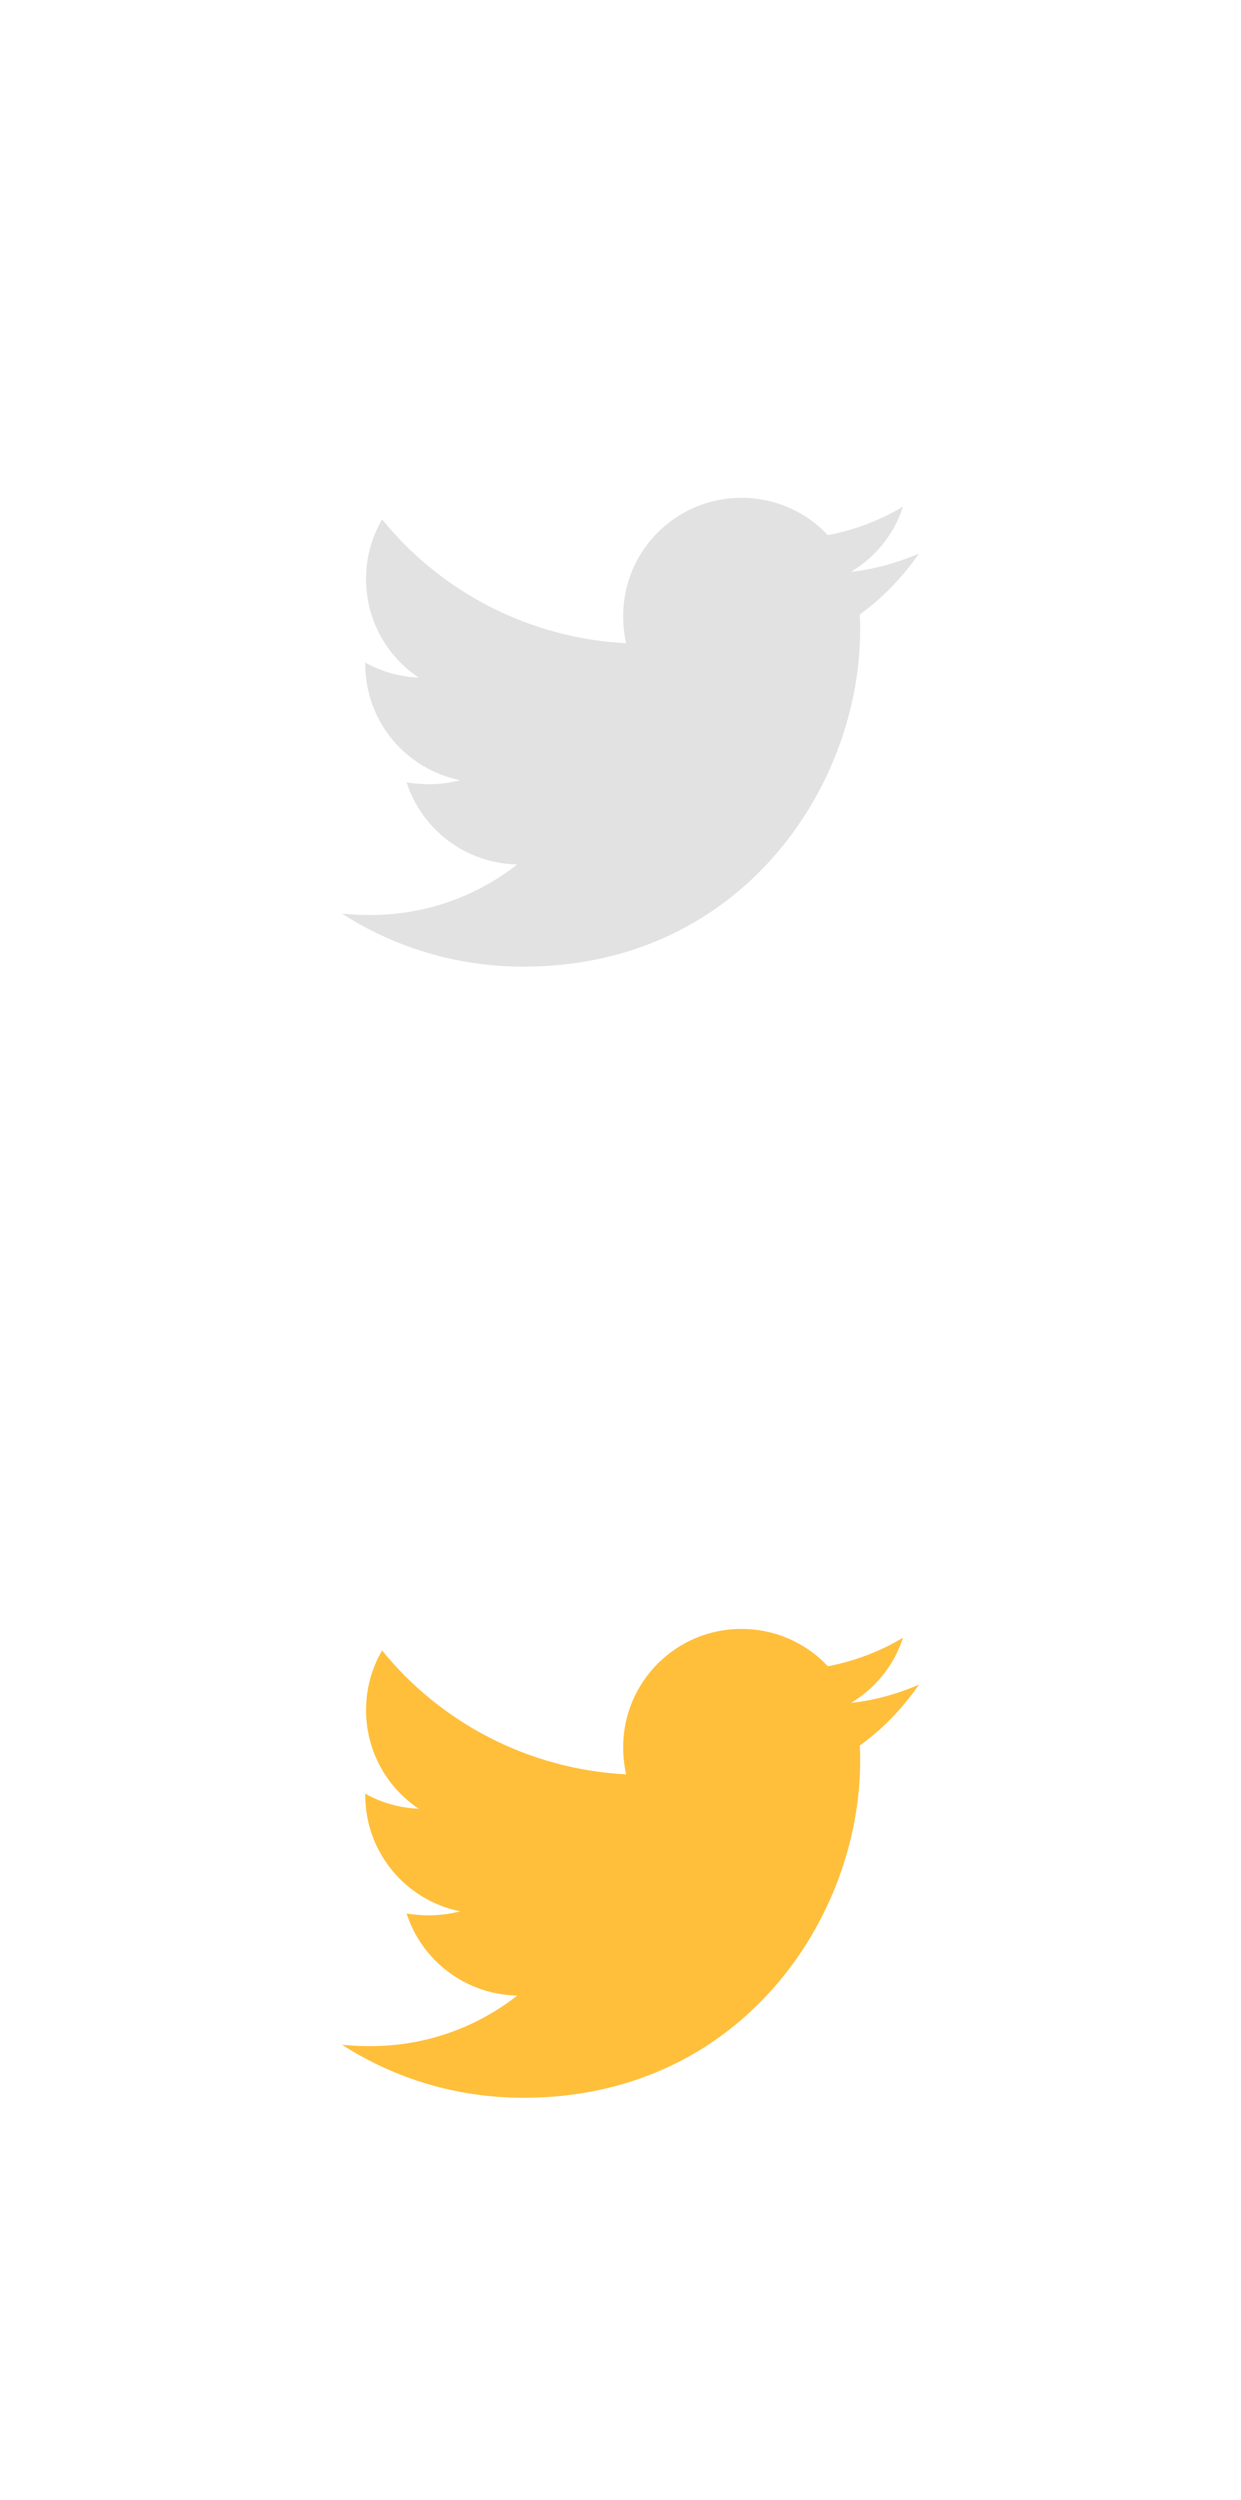 <?xml version="1.0" encoding="utf-8"?>
<!-- Generator: Adobe Illustrator 16.0.3, SVG Export Plug-In . SVG Version: 6.00 Build 0)  -->
<!DOCTYPE svg PUBLIC "-//W3C//DTD SVG 1.1//EN" "http://www.w3.org/Graphics/SVG/1.1/DTD/svg11.dtd">
<svg version="1.1" id="Warstwa_1" xmlns="http://www.w3.org/2000/svg" xmlns:xlink="http://www.w3.org/1999/xlink" x="0px" y="0px"
	 width="34.02px" height="68.51px" viewBox="0 -34.49 34.02 68.51" enable-background="new 0 -34.49 34.02 68.51"
	 xml:space="preserve">
<path fill="#FFBF3B" d="M25.194,11.679c-0.582,0.251-1.215,0.432-1.865,0.502c0.672-0.401,1.184-1.034,1.426-1.787
	c-0.623,0.372-1.326,0.644-2.061,0.782c-0.593-0.632-1.436-1.023-2.368-1.023c-1.799,0-3.243,1.456-3.243,3.243
	c0,0.251,0.028,0.502,0.08,0.743c-2.691-0.142-5.092-1.427-6.688-3.395c-0.282,0.481-0.44,1.033-0.44,1.636
	c0,1.125,0.57,2.119,1.444,2.701c-0.532-0.021-1.034-0.171-1.466-0.412c0,0.011,0,0.03,0,0.04c0,1.576,1.114,2.881,2.6,3.184
	c-0.271,0.069-0.562,0.11-0.853,0.11c-0.211,0-0.412-0.021-0.613-0.05c0.412,1.284,1.606,2.219,3.032,2.249
	c-1.114,0.874-2.51,1.385-4.026,1.385c-0.271,0-0.521-0.01-0.781-0.04c1.436,0.925,3.143,1.456,4.979,1.456
	c5.964,0,9.229-4.939,9.229-9.228c0-0.141,0-0.28-0.012-0.422C24.2,12.894,24.752,12.321,25.194,11.679z"/>
<path fill="#E2E2E2" d="M25.194-19.321c-0.582,0.251-1.215,0.432-1.865,0.502c0.672-0.401,1.184-1.034,1.426-1.787
	c-0.623,0.372-1.326,0.644-2.061,0.782c-0.593-0.632-1.436-1.023-2.368-1.023c-1.799,0-3.243,1.456-3.243,3.243
	c0,0.251,0.028,0.502,0.08,0.743c-2.691-0.142-5.092-1.427-6.688-3.395c-0.282,0.481-0.44,1.033-0.44,1.636
	c0,1.125,0.57,2.119,1.444,2.701c-0.532-0.021-1.034-0.171-1.466-0.412c0,0.011,0,0.03,0,0.04c0,1.576,1.114,2.881,2.6,3.184
	c-0.271,0.069-0.562,0.11-0.853,0.11c-0.211,0-0.412-0.021-0.613-0.05c0.412,1.284,1.606,2.219,3.032,2.249
	c-1.114,0.874-2.51,1.385-4.026,1.385c-0.271,0-0.521-0.01-0.781-0.04c1.436,0.925,3.143,1.456,4.979,1.456
	c5.964,0,9.229-4.939,9.229-9.228c0-0.141,0-0.28-0.012-0.422C24.2-18.106,24.752-18.679,25.194-19.321z"/>
</svg>
